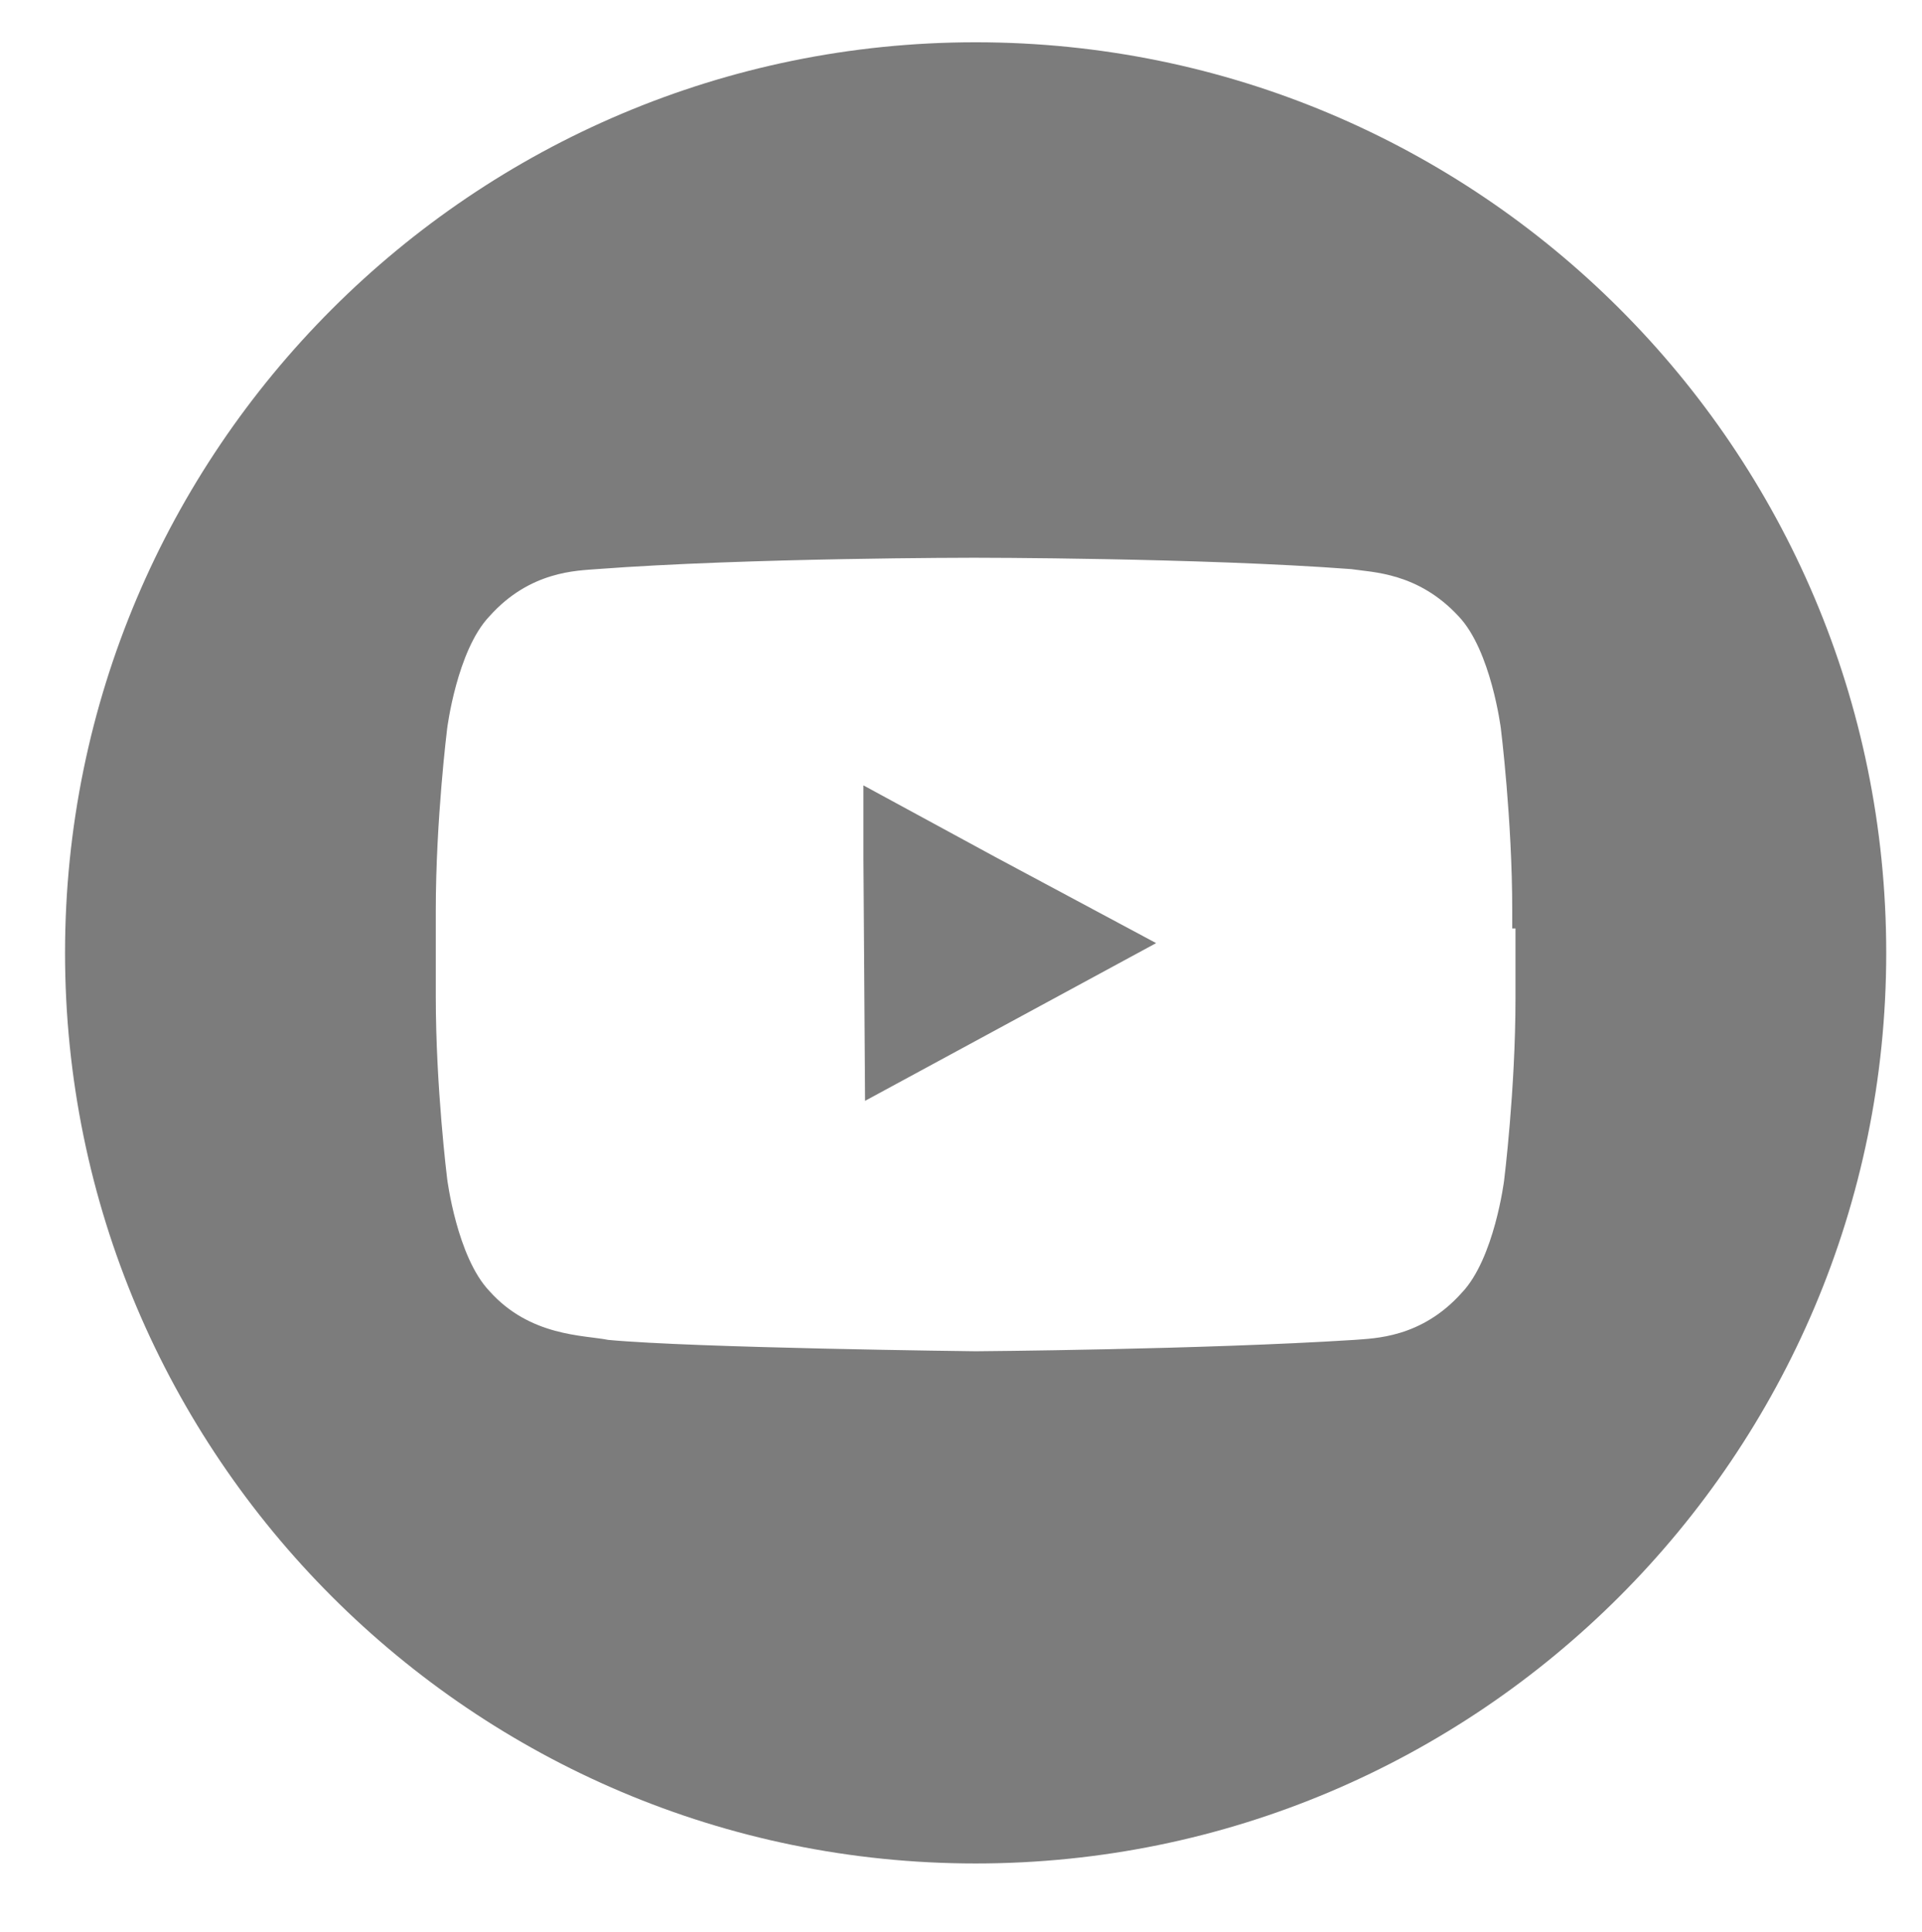 <?xml version="1.0" encoding="utf-8"?>
<!-- Generator: Adobe Illustrator 19.0.0, SVG Export Plug-In . SVG Version: 6.00 Build 0)  -->
<svg version="1.1" id="Camada_1" xmlns="http://www.w3.org/2000/svg" xmlns:xlink="http://www.w3.org/1999/xlink" x="0px" y="0px"
	 viewBox="0 0 118.2 118.8" style="enable-background:new 0 0 118.2 118.8;" xml:space="preserve">
<style type="text/css">
	.st0{fill:#7C7C7C;}
	.st1{fill:#01A0DA;}
</style>
<rect id="XMLID_27_" x="-270.2" y="-133.7" class="st0" width="163" height="88.5"/>
<rect id="XMLID_29_" x="-61.2" y="-199.2" class="st1" width="163" height="88.5"/>
<g id="XMLID_28_">
	<polygon id="XMLID_70_" class="st0" points="53.1,48.3 53.1,52.8 53.2,67.7 71.1,58 61.2,52.7 	"/>
	<path id="XMLID_58_" class="st0" d="M60,2.6c-30.9,0-56,25.1-56,56c0,30.9,25.1,56,56,56c30.9,0,56-25.1,56-56
		C116,27.6,90.9,2.6,60,2.6z M93.2,57.1v4.3c0,5.6-0.7,11.2-0.7,11.2s-0.6,4.8-2.6,6.9c-2.5,2.8-5.4,2.8-6.6,2.9
		C73.9,83,60,83.1,60,83.1s-17.3-0.2-22.6-0.7c-1.5-0.3-4.8-0.2-7.3-3c-2-2.1-2.6-6.9-2.6-6.9s-0.7-5.6-0.7-11.2v-4.6v-0.7
		c0-5.6,0.7-11.2,0.7-11.2s0.6-4.8,2.6-6.9c2.5-2.8,5.4-2.8,6.6-2.9c9.3-0.7,23.2-0.7,23.2-0.7h0c0,0,13.9,0,23.2,0.7
		c1.3,0.2,4.1,0.2,6.6,2.9c2,2.1,2.6,6.9,2.6,6.9s0.7,5.6,0.7,11.2V57.1z"/>
</g>
</svg>
